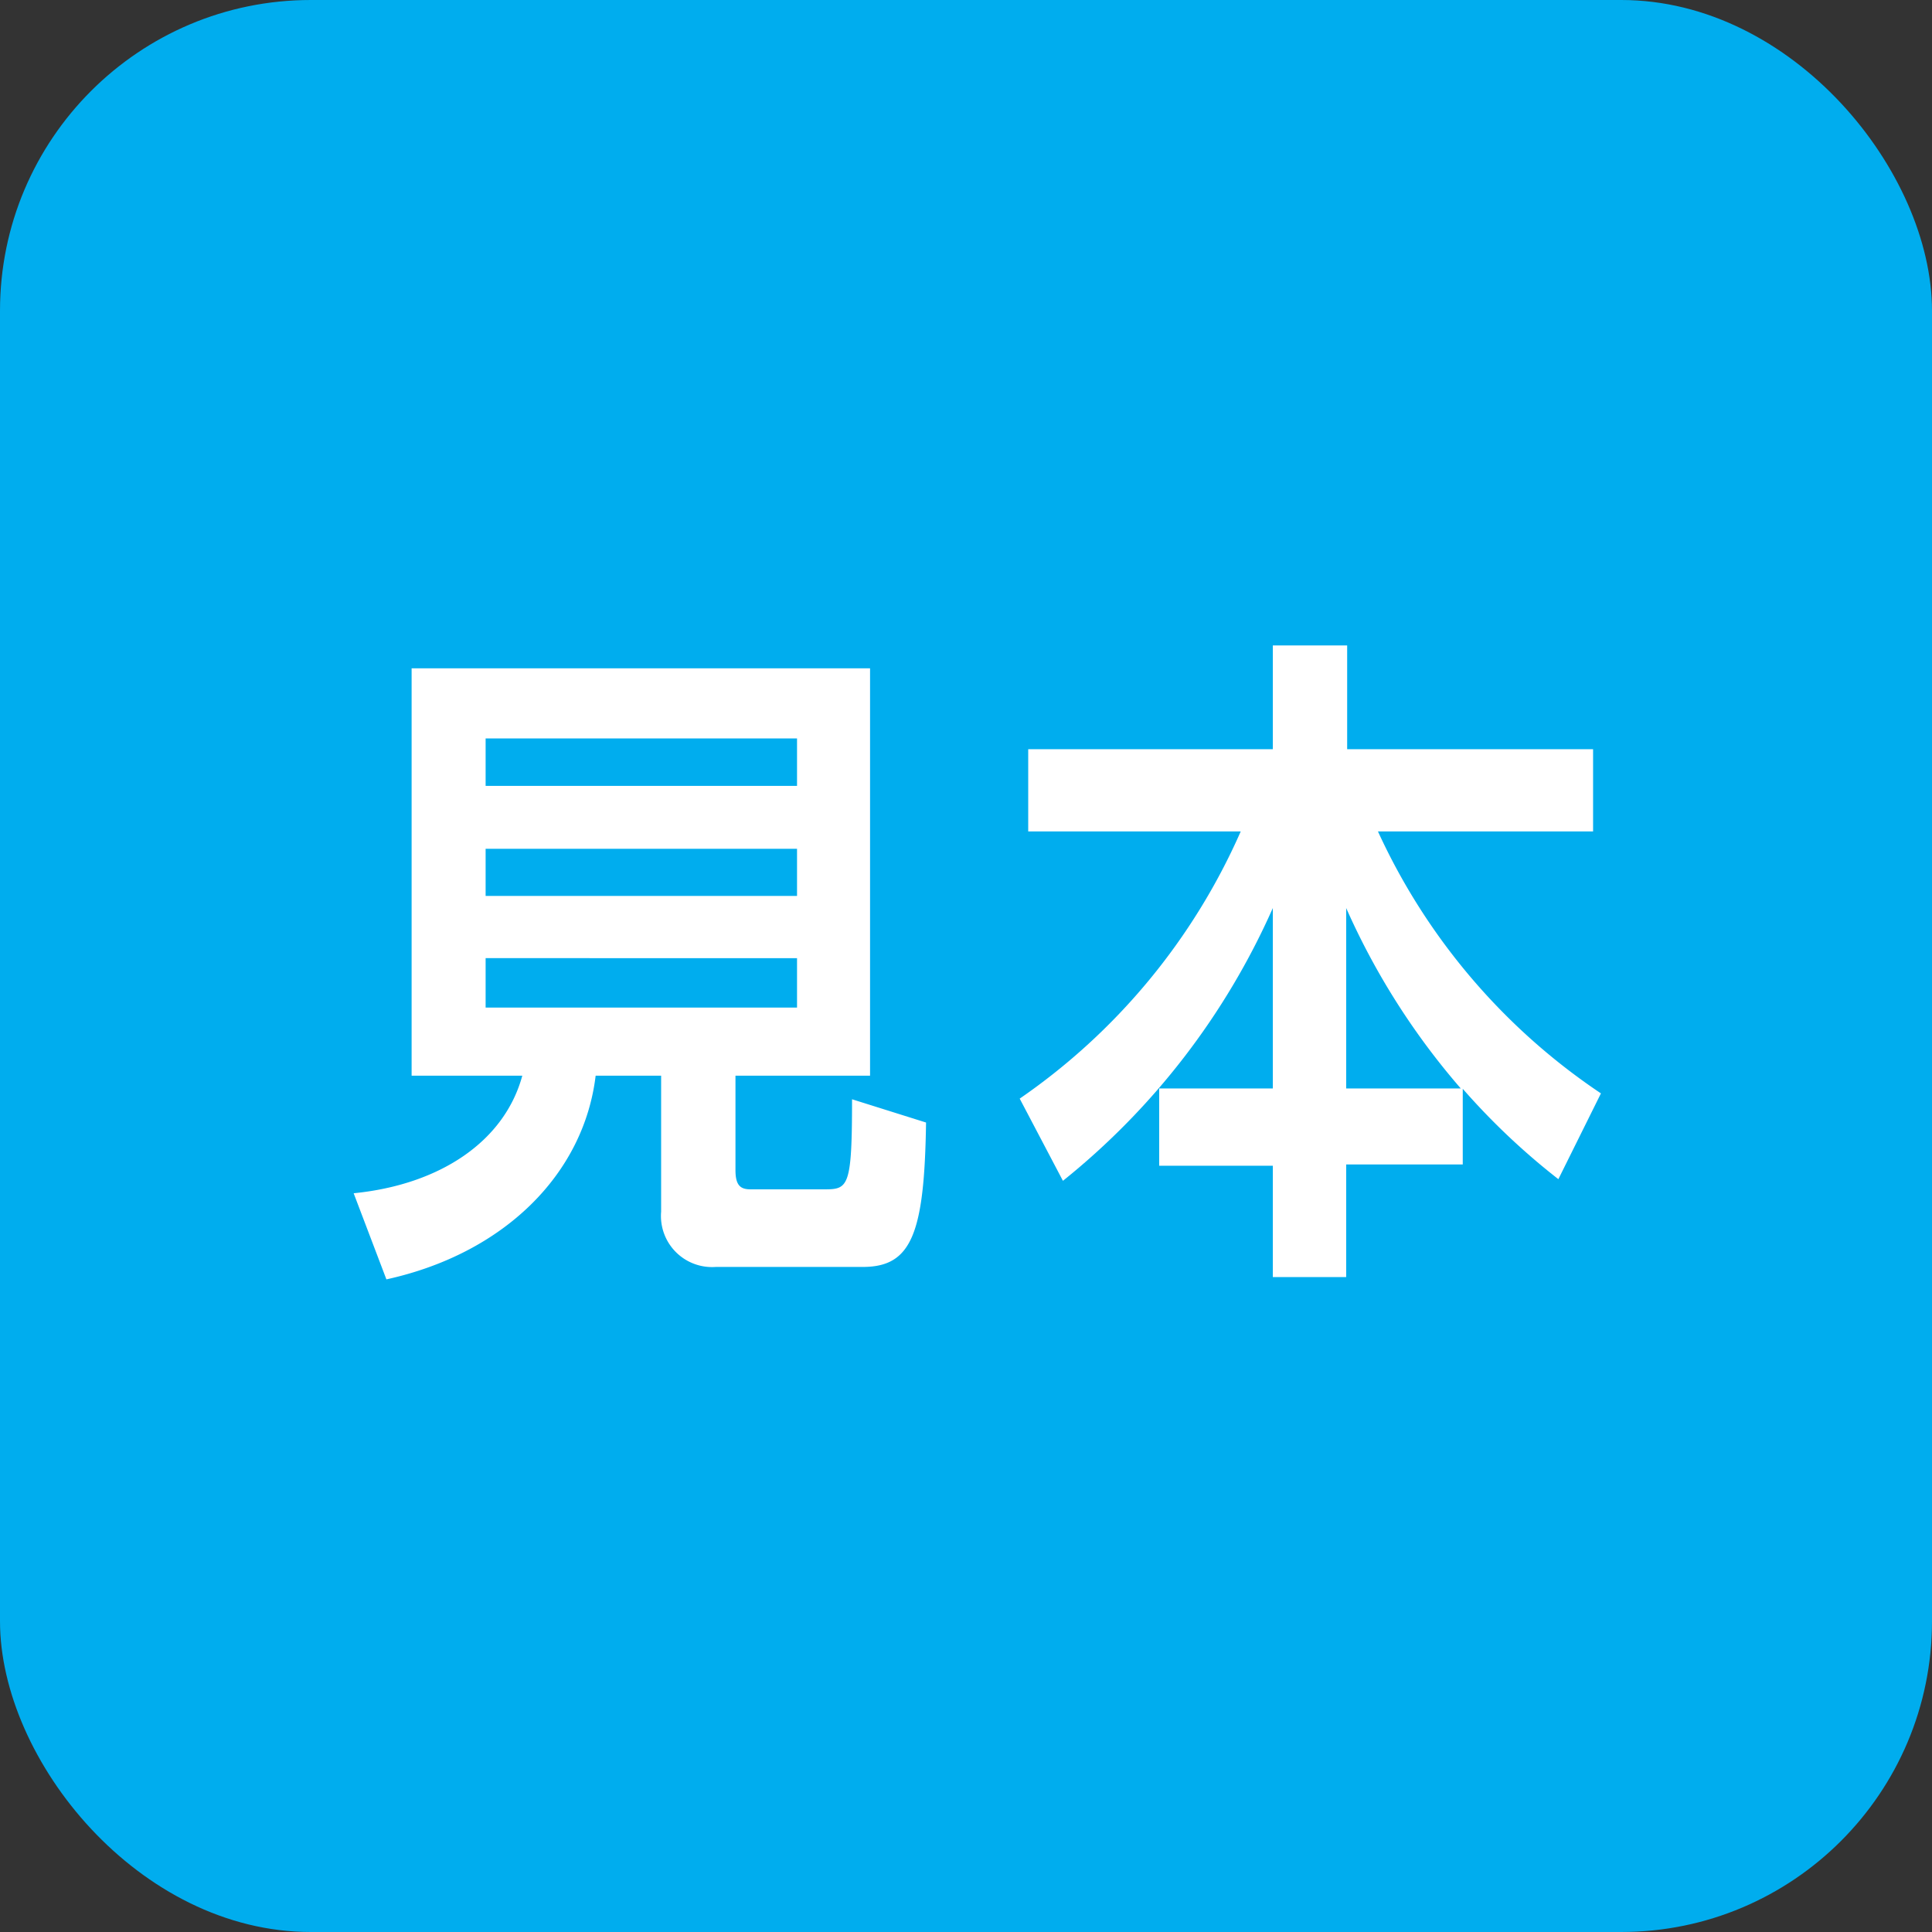 <svg xmlns="http://www.w3.org/2000/svg" viewBox="0 0 59 59"><rect x="0" y="0" width="59" height="59" fill="#333333" stroke="none"/><defs><style>.a{fill:#00adee;}.b{fill:#fff;}</style></defs><rect class="a" width="59" height="59" rx="9.49"/><path class="b" d="M22.46,35.73c0,.47.15.59.46.59H25.2c.71,0,.82-.1.82-2.75l2.26.71c-.05,3.39-.44,4.41-1.93,4.41H21.86A1.56,1.56,0,0,1,20.19,37V32.85h-2c-.36,3-2.79,5.43-6.39,6.22l-1-2.63c2.62-.26,4.6-1.57,5.15-3.59H12.57V20.41h14V32.85H22.46Zm1.88-13.18H14.83V24h9.51Zm0,3.37H14.83v1.44h9.51Zm0,3.34H14.83v1.51h9.51Z"/><path class="b" d="M38.87,33.24V27.73a22.22,22.22,0,0,1-6.41,8.33l-1.32-2.51a19.38,19.38,0,0,0,6.75-8.16H31.4V22.88h7.47V19.71h2.27v3.17h7.51v2.51H42.08a19.29,19.29,0,0,0,6.81,8l-1.3,2.62a21.12,21.12,0,0,1-2.92-2.76v2.31H41.11V39H38.87v-3.4H35.4V33.24Zm5.74,0a22,22,0,0,1-3.5-5.51v5.51Z"/></svg>
